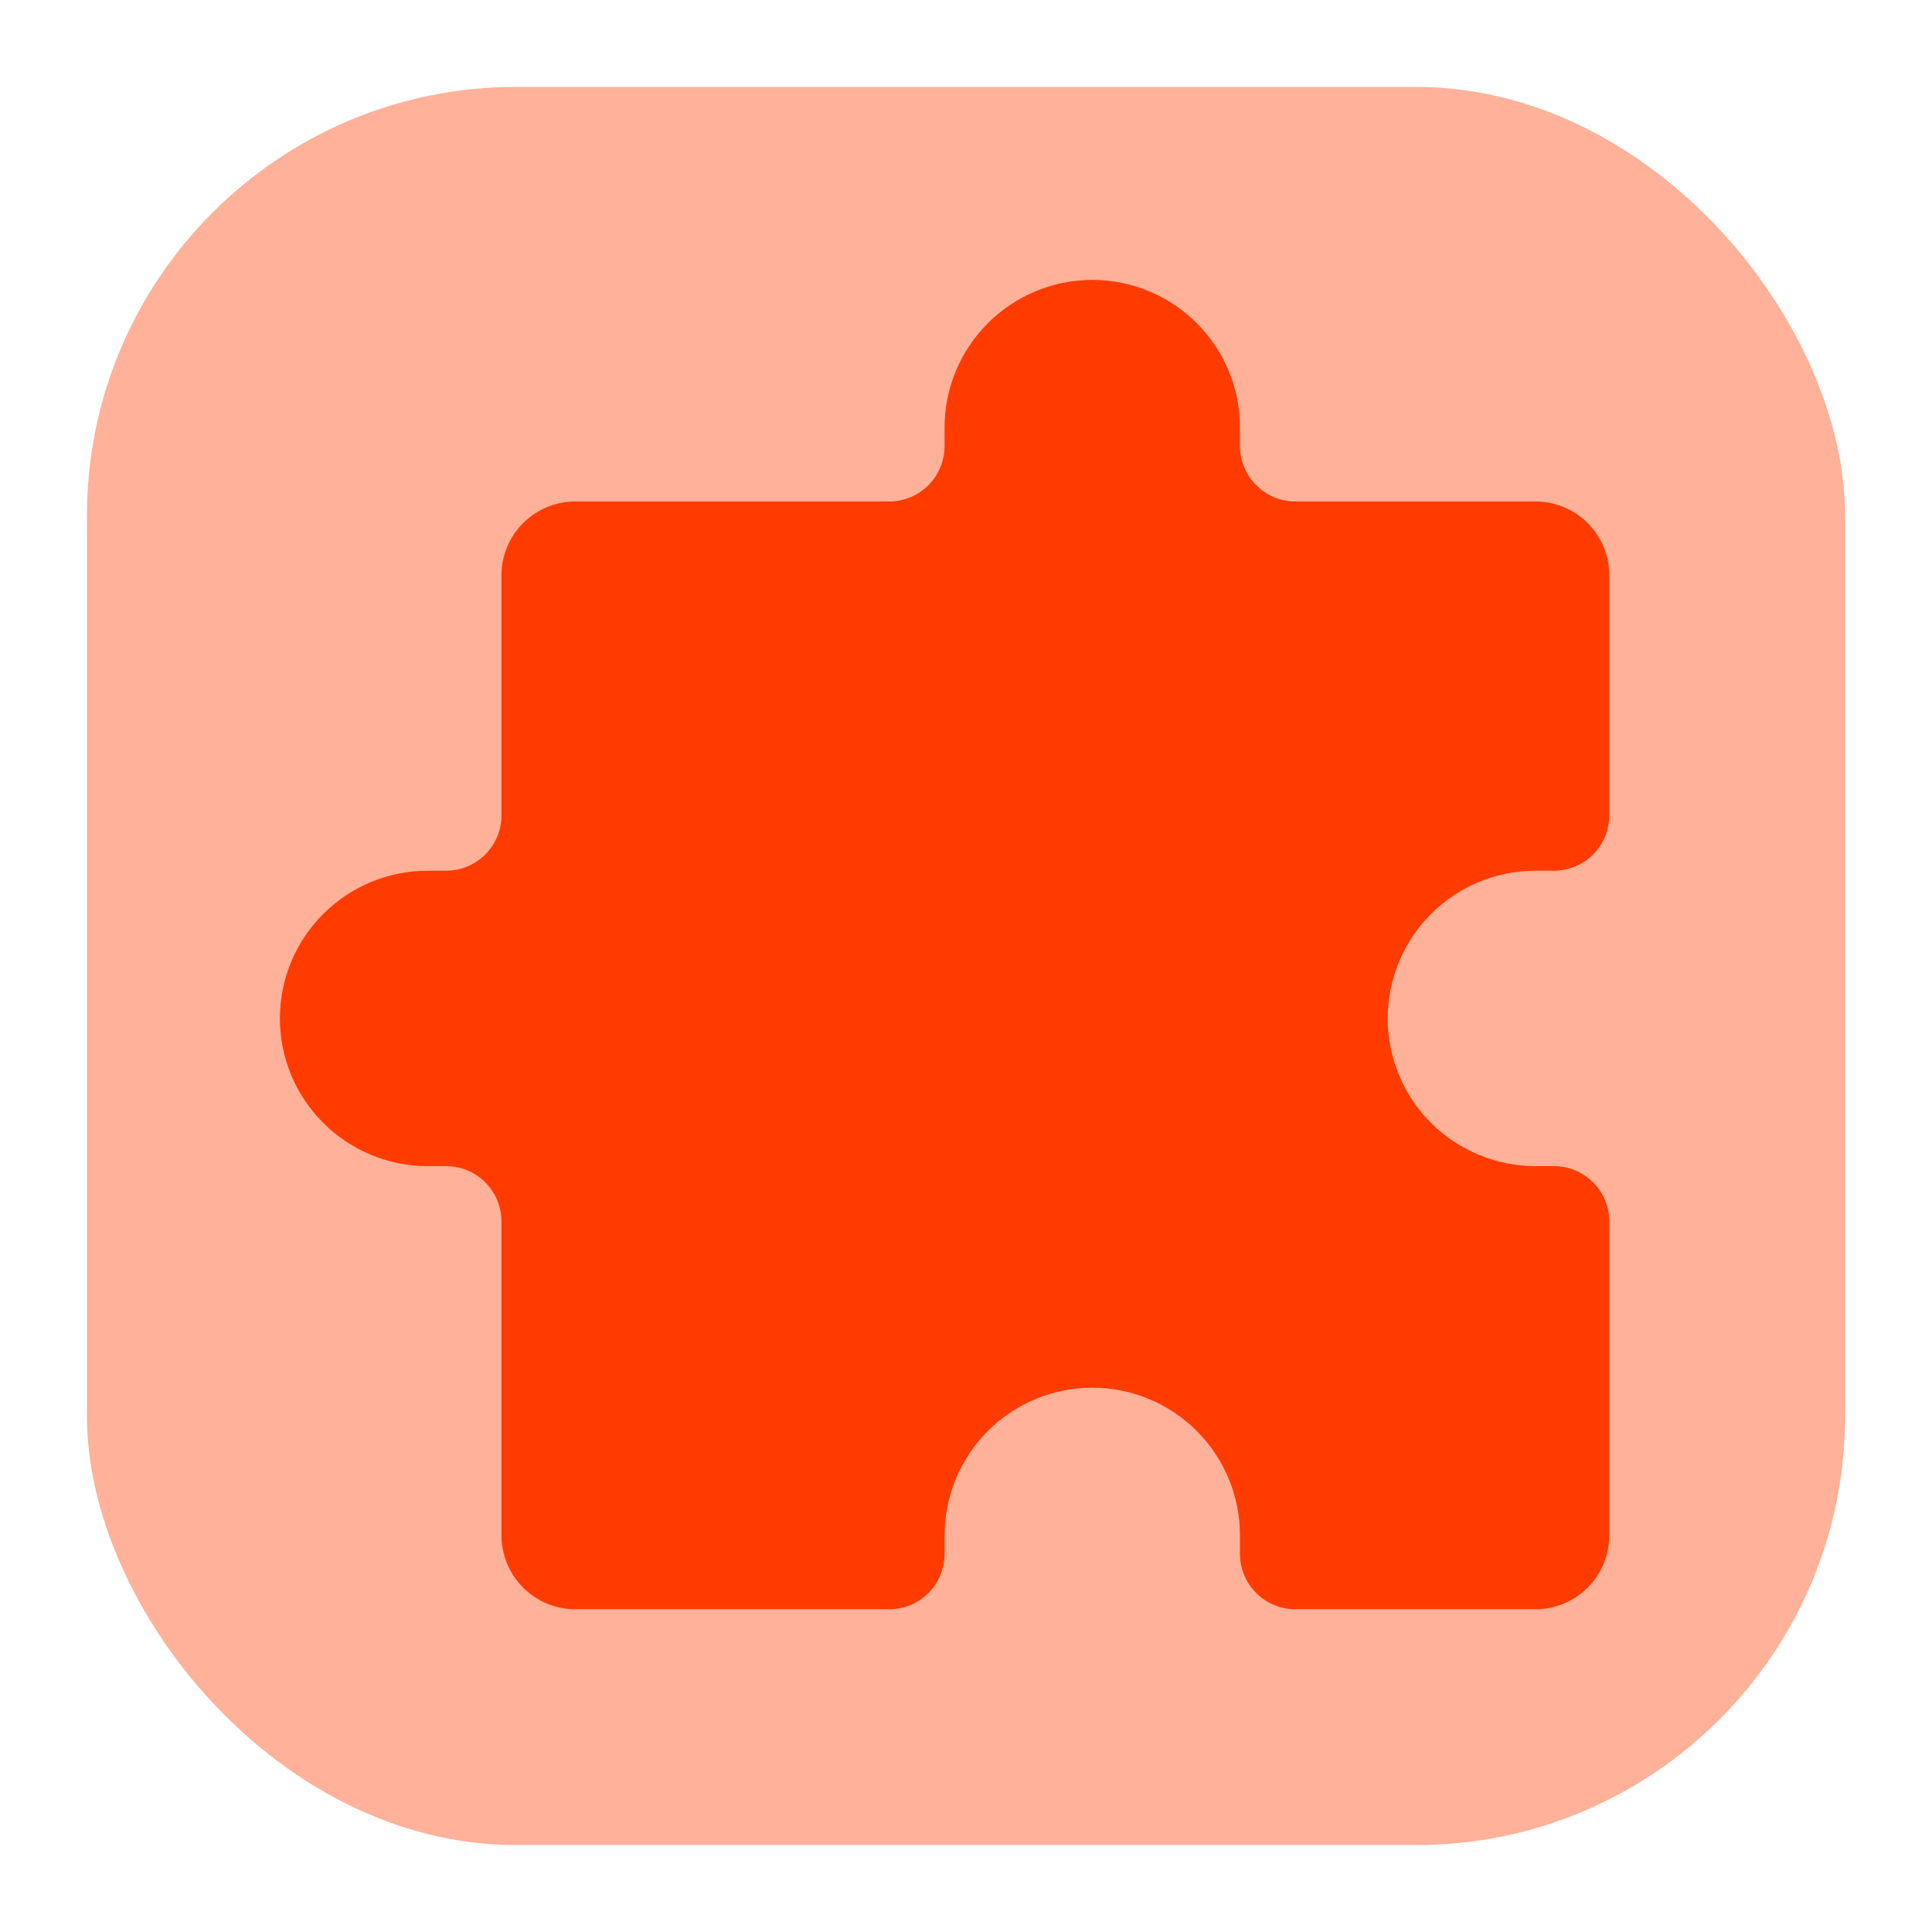 <svg width="50" height="50" viewBox="0 0 50 50" fill="none" xmlns="http://www.w3.org/2000/svg">
<rect x="2.25" y="2.25" width="45.5" height="45.5" rx="11.098" fill="#FFB199"/>
<path d="M33.524 12.978H39.735C40.242 12.978 40.728 13.179 41.087 13.538C41.445 13.896 41.647 14.382 41.647 14.889V21.101C41.647 21.481 41.496 21.845 41.227 22.114C40.958 22.383 40.593 22.534 40.213 22.534H39.735C38.721 22.534 37.749 22.937 37.032 23.654C36.316 24.371 35.913 25.343 35.913 26.357C35.913 27.37 36.316 28.343 37.032 29.059C37.749 29.776 38.721 30.179 39.735 30.179H40.213C40.593 30.179 40.958 30.33 41.227 30.599C41.496 30.868 41.647 31.232 41.647 31.613V39.735C41.647 40.242 41.445 40.728 41.087 41.087C40.728 41.445 40.242 41.647 39.735 41.647H33.524C33.144 41.647 32.779 41.496 32.51 41.227C32.241 40.958 32.09 40.593 32.09 40.213V39.735C32.09 38.721 31.688 37.749 30.971 37.032C30.254 36.316 29.282 35.913 28.268 35.913C27.254 35.913 26.282 36.316 25.565 37.032C24.848 37.749 24.445 38.721 24.445 39.735V40.213C24.445 40.593 24.294 40.958 24.026 41.227C23.757 41.496 23.392 41.647 23.012 41.647H14.889C14.382 41.647 13.896 41.445 13.538 41.087C13.179 40.728 12.978 40.242 12.978 39.735V31.613C12.978 31.232 12.827 30.868 12.558 30.599C12.289 30.33 11.925 30.179 11.544 30.179H11.067C10.053 30.179 9.081 29.776 8.364 29.059C7.647 28.343 7.244 27.37 7.244 26.357C7.244 25.343 7.647 24.371 8.364 23.654C9.081 22.937 10.053 22.534 11.067 22.534H11.544C11.925 22.534 12.289 22.383 12.558 22.114C12.827 21.845 12.978 21.481 12.978 21.101V14.889C12.978 14.382 13.179 13.896 13.538 13.538C13.896 13.179 14.382 12.978 14.889 12.978H23.012C23.392 12.978 23.757 12.827 24.026 12.558C24.294 12.289 24.445 11.925 24.445 11.544V11.067C24.445 10.053 24.848 9.081 25.565 8.364C26.282 7.647 27.254 7.244 28.268 7.244C29.282 7.244 30.254 7.647 30.971 8.364C31.688 9.081 32.09 10.053 32.09 11.067V11.544C32.09 12.336 32.733 12.978 33.524 12.978Z" fill="#FF3B00"/>
</svg>
